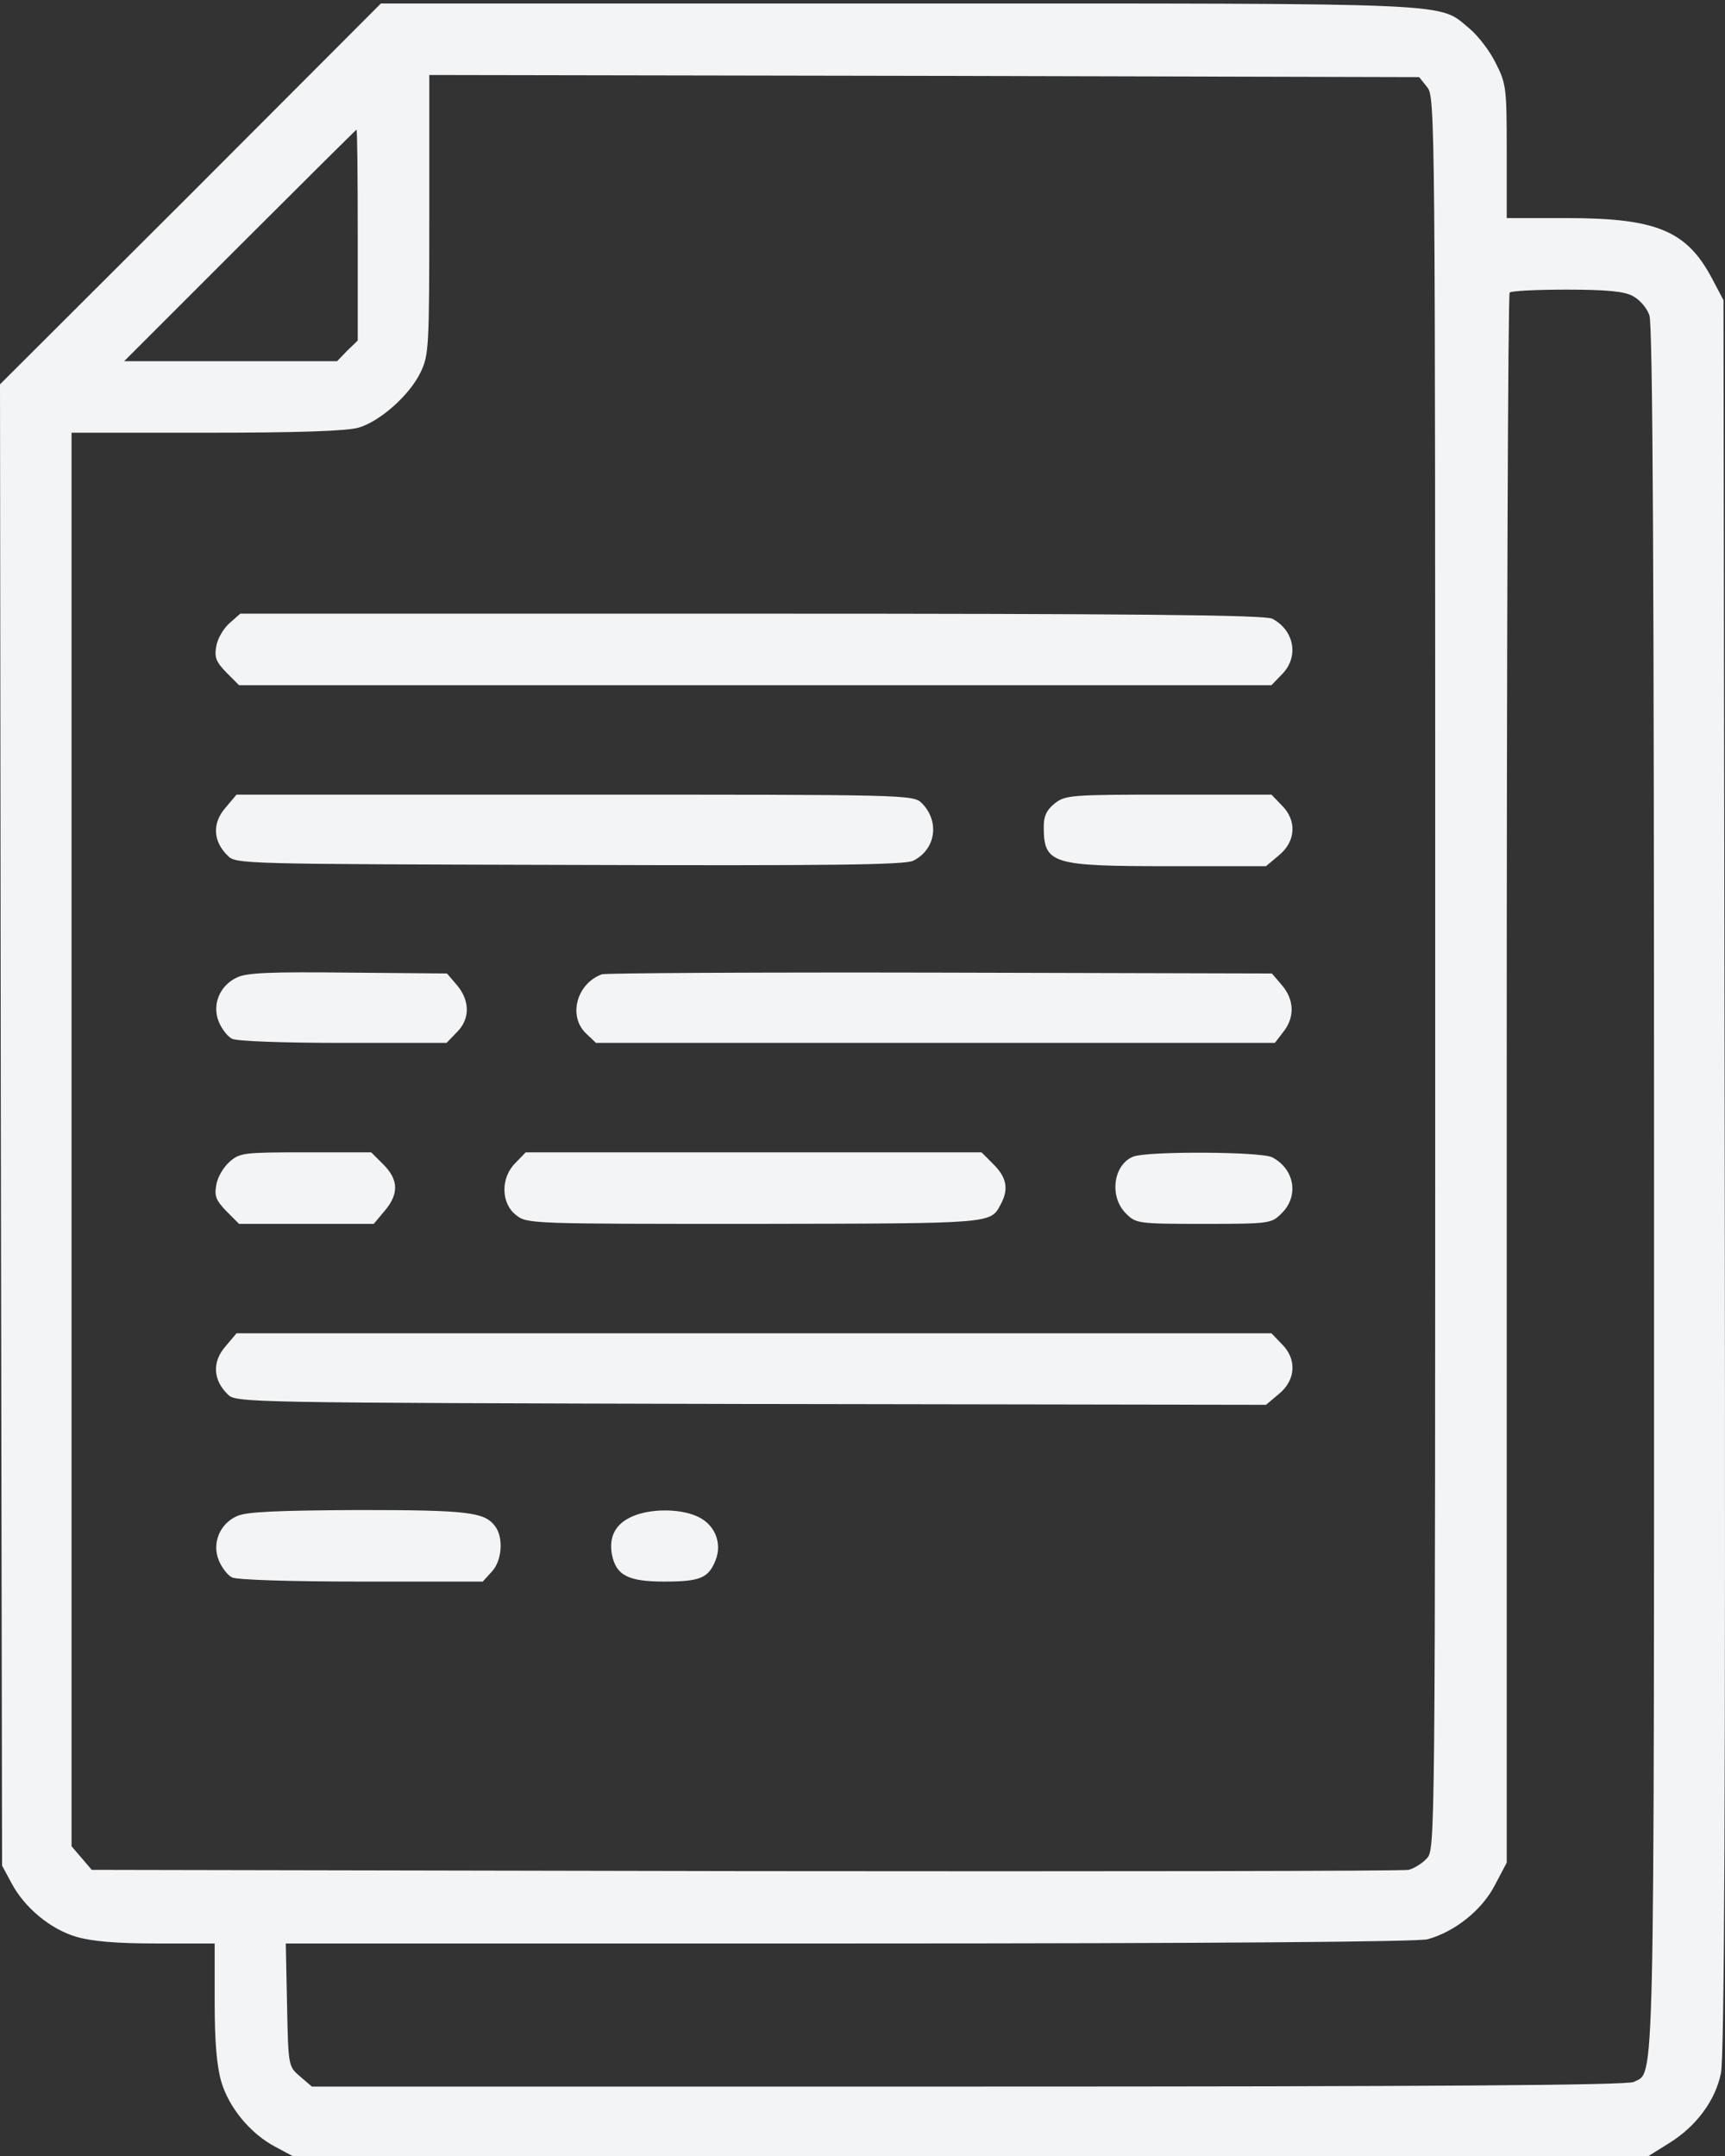 <svg width="52" height="65" viewBox="0 0 52 65" fill="none" xmlns="http://www.w3.org/2000/svg">
    <rect x="0" y="0" width="52" height="65" fill="#333333" stroke="none"/>
    <path
        d="M5.747 5.852L0 11.587L0.025 33.916L0.063 56.246L0.343 56.766C0.736 57.514 1.522 58.162 2.296 58.39C2.766 58.529 3.502 58.593 4.72 58.593H6.471V60.344C6.471 61.562 6.534 62.298 6.673 62.767C6.902 63.541 7.549 64.328 8.297 64.721L8.818 65H29.257H49.696L50.305 64.619C51.13 64.112 51.713 63.325 51.878 62.501C51.98 62.019 52.018 54.114 51.992 35.439L51.954 9.049L51.612 8.402C50.85 6.956 49.937 6.575 47.235 6.575H45.42V4.571C45.42 2.667 45.408 2.528 45.09 1.906C44.913 1.538 44.558 1.082 44.304 0.866C43.327 0.067 44.253 0.105 27.1 0.105H11.482L5.747 5.852ZM43.023 2.629C43.264 2.921 43.264 3.518 43.264 29.336C43.264 55.7 43.264 55.751 43.01 56.03C42.87 56.182 42.617 56.335 42.464 56.373C42.312 56.411 33.317 56.423 22.482 56.411L2.766 56.373L2.461 56.017L2.157 55.662V34.348V13.046H6.229C8.995 13.046 10.467 12.995 10.809 12.893C11.457 12.703 12.345 11.916 12.675 11.231C12.928 10.711 12.941 10.483 12.941 6.474V2.261L27.861 2.287L42.781 2.325L43.023 2.629ZM10.784 7.083V10.267L10.467 10.572L10.162 10.889H6.953H3.743L7.232 7.4C9.148 5.484 10.733 3.911 10.746 3.911C10.771 3.911 10.784 5.345 10.784 7.083ZM49.214 8.922C49.417 9.024 49.645 9.278 49.721 9.506C49.823 9.798 49.861 17.194 49.861 35.845C49.861 63.681 49.886 62.425 49.252 62.767C49.062 62.868 43.137 62.907 29.193 62.907H9.401L9.046 62.602C8.691 62.298 8.691 62.298 8.653 60.445L8.615 58.593H25.59C36.755 58.593 42.731 58.542 43.035 58.466C43.86 58.238 44.684 57.578 45.065 56.829L45.42 56.157V32.533C45.42 19.529 45.458 8.859 45.509 8.821C45.547 8.77 46.321 8.732 47.222 8.732C48.415 8.732 48.96 8.783 49.214 8.922Z"
        fill="#F3F4F6" />
    <path
        d="M6.927 18.78C6.737 18.945 6.559 19.25 6.521 19.478C6.458 19.821 6.509 19.948 6.826 20.277L7.206 20.658H22.774H38.328L38.633 20.341C39.166 19.821 39.026 19.009 38.354 18.654C38.151 18.539 34.141 18.501 22.659 18.501H7.244L6.927 18.78Z"
        fill="#F3F4F6" />
    <path
        d="M6.788 24.363C6.394 24.82 6.42 25.365 6.864 25.797C7.105 26.05 7.295 26.05 17.166 26.076C25.045 26.101 27.278 26.076 27.531 25.949C28.216 25.606 28.331 24.756 27.785 24.211C27.531 23.957 27.316 23.957 17.331 23.957H7.13L6.788 24.363Z"
        fill="#F3F4F6" />
    <path
        d="M31.794 24.223C31.553 24.414 31.464 24.604 31.464 24.908C31.464 26.05 31.68 26.114 35.258 26.114H38.163L38.557 25.784C39.064 25.365 39.102 24.731 38.633 24.274L38.328 23.957H35.233C32.289 23.957 32.111 23.97 31.794 24.223Z"
        fill="#F3F4F6" />
    <path
        d="M7.156 29.463C6.623 29.704 6.382 30.288 6.597 30.808C6.686 31.024 6.864 31.252 6.991 31.315C7.118 31.392 8.577 31.442 10.34 31.442H13.461L13.766 31.125C14.172 30.732 14.172 30.174 13.778 29.704L13.474 29.349L10.505 29.323C8.221 29.298 7.46 29.323 7.156 29.463Z"
        fill="#F3F4F6" />
    <path
        d="M18.143 29.374C17.381 29.653 17.115 30.643 17.673 31.163L17.965 31.442H28.191H38.43L38.684 31.112C39.039 30.668 39.013 30.136 38.645 29.704L38.341 29.349L28.331 29.323C22.837 29.311 18.244 29.336 18.143 29.374Z"
        fill="#F3F4F6" />
    <path
        d="M6.927 35.02C6.737 35.185 6.559 35.489 6.521 35.718C6.458 36.06 6.509 36.187 6.826 36.517L7.206 36.898H9.236H11.266L11.596 36.505C12.027 35.997 12.015 35.566 11.558 35.109L11.19 34.741H9.211C7.359 34.741 7.232 34.754 6.927 35.02Z"
        fill="#F3F4F6" />
    <path
        d="M15.542 35.058C15.085 35.502 15.098 36.276 15.555 36.631C15.884 36.898 15.999 36.898 22.761 36.898C30.005 36.885 29.853 36.898 30.17 36.301C30.411 35.857 30.348 35.502 29.955 35.109L29.587 34.741H22.71H15.846L15.542 35.058Z"
        fill="#F3F4F6" />
    <path
        d="M34.167 34.868C33.558 35.109 33.431 36.073 33.938 36.581C34.243 36.885 34.281 36.898 36.285 36.898C38.29 36.898 38.328 36.885 38.633 36.581C39.166 36.06 39.026 35.248 38.354 34.893C38.024 34.716 34.598 34.703 34.167 34.868Z"
        fill="#F3F4F6" />
    <path
        d="M6.788 40.602C6.394 41.059 6.42 41.605 6.864 42.036C7.105 42.29 7.295 42.29 22.634 42.328L38.163 42.353L38.556 42.023C39.064 41.605 39.102 40.97 38.633 40.514L38.328 40.197H22.723H7.13L6.788 40.602Z"
        fill="#F3F4F6" />
    <path
        d="M7.156 45.703C6.623 45.931 6.382 46.527 6.597 47.047C6.686 47.263 6.864 47.492 6.991 47.555C7.118 47.631 8.78 47.682 10.886 47.682H14.552L14.819 47.39C15.136 47.06 15.187 46.35 14.92 46.007C14.603 45.589 14.108 45.525 10.81 45.525C8.374 45.538 7.447 45.576 7.156 45.703Z"
        fill="#F3F4F6" />
    <path
        d="M19.069 45.715C18.561 45.931 18.346 46.324 18.447 46.87C18.574 47.492 18.929 47.682 20.02 47.682C21.099 47.682 21.353 47.58 21.568 47.047C21.784 46.515 21.543 45.931 20.985 45.703C20.452 45.474 19.589 45.487 19.069 45.715Z"
        fill="#F3F4F6" />
</svg>
    